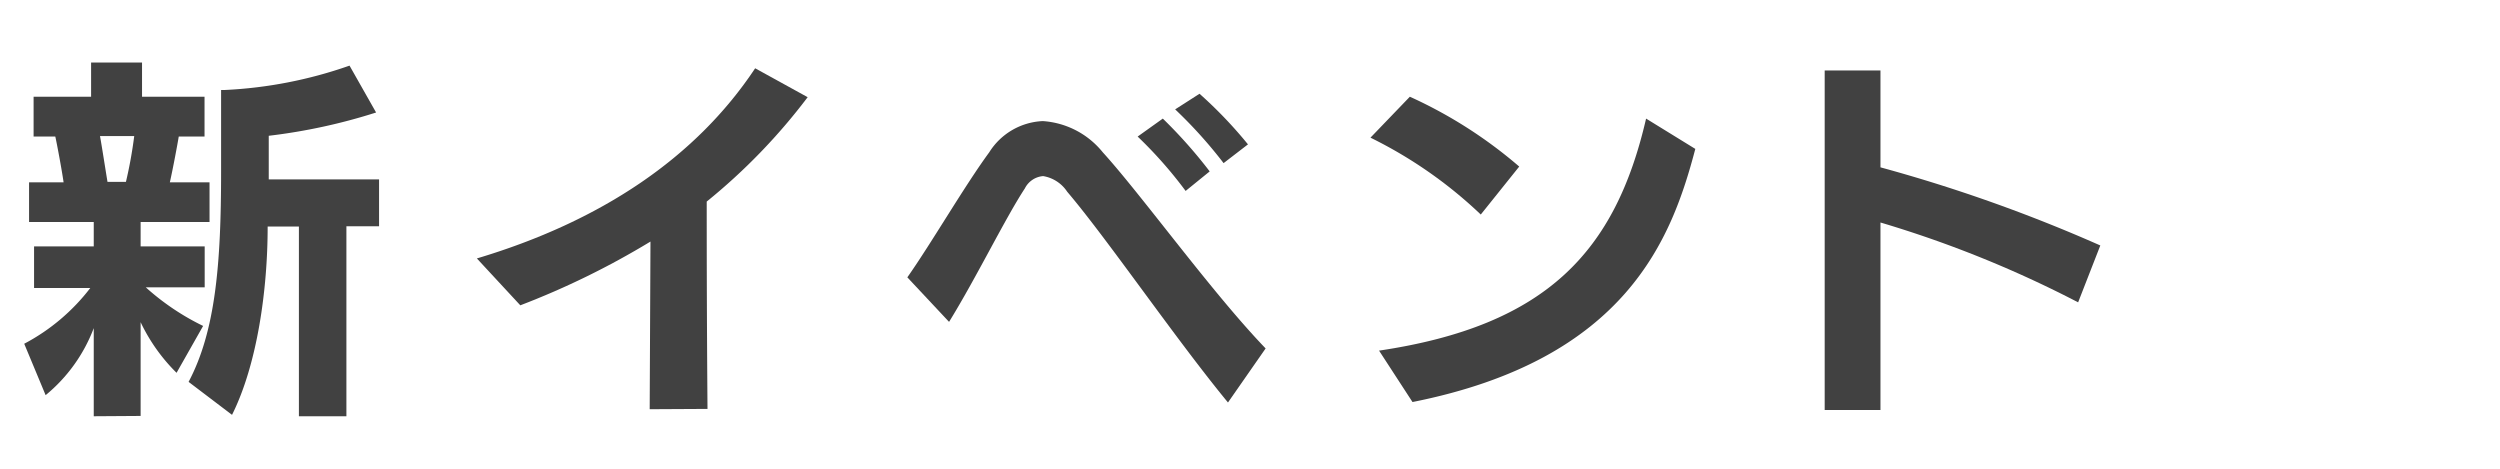 <svg xmlns="http://www.w3.org/2000/svg" width="160" height="30" viewBox="0 0 160 30"><defs><style>.cls-1{fill:#414141;}</style></defs><title>img_section_title_newevent</title><g id="レイヤー_2" data-name="レイヤー 2"><path class="cls-1" d="M6,26.64V21a10.23,10.23,0,0,1-3.08,4.29L1.55,22a12.89,12.89,0,0,0,4.23-3.57H2.18V15.77H6V14.21H1.86V11.67H4.07c-.12-.84-.43-2.48-.53-2.93H2.15V6.19H5.83V4H9.09V6.19h4V8.74H11.44c-.07.43-.36,2-.57,2.93h2.54v2.54H9v1.56H13.1v2.62H9.33A15.77,15.77,0,0,0,13,20.86l-1.7,3A11.44,11.44,0,0,1,9,20.62v6Zm2.06-15a28.07,28.07,0,0,0,.53-2.93H6.4c.12.65.34,2.09.48,2.93Zm11.07,15V14.5h-2c0,4.06-.67,8.83-2.28,12.05l-2.78-2.11C13.79,21.2,14.15,16.9,14.15,11V5.76h.22a28,28,0,0,0,8-1.56l1.7,3A36.67,36.67,0,0,1,17.2,8.69v2.79h7.06v3H22.17V26.64Z"/><path class="cls-1" d="M41.58,26.19l.05-10.73a51.52,51.52,0,0,1-8.33,4.08l-2.78-3c7.92-2.37,14-6.43,17.81-12.17l3.36,1.85a38.18,38.18,0,0,1-6.46,6.68c0,2.32,0,6.76.05,13.27Z"/><path class="cls-1" d="M78.59,25.76c-3.36-4.08-7.72-10.47-10.29-13.49a2.29,2.29,0,0,0-1.54-1,1.44,1.44,0,0,0-1.17.79c-1.25,1.9-3.12,5.74-4.85,8.54l-2.67-2.85c1.54-2.19,3.68-5.88,5.24-8a4.26,4.26,0,0,1,3.43-2,5.39,5.39,0,0,1,3.84,2c2.47,2.71,7,9,10.42,12.55ZM75.88,12.22a27.4,27.4,0,0,0-3.07-3.48l1.61-1.15a30.78,30.78,0,0,1,3,3.38Zm2.43-1.78A29.34,29.34,0,0,0,75.21,7L76.77,6a28,28,0,0,1,3.1,3.24Z"/><path class="cls-1" d="M94.77,13.73a28.35,28.35,0,0,0-7.06-4.92l2.52-2.62a29.16,29.16,0,0,1,7,4.47Zm-6.51,8.71c10.76-1.6,15.13-6.38,17.09-14.85l3.15,1.94C107,15.22,104.13,23,90.4,25.73Z"/><path class="cls-1" d="M133,19.35a71.62,71.62,0,0,0-12.65-5.11v12h-3.57V4.51h3.57v6.2a99.31,99.31,0,0,1,14.07,5Z"/></g></svg>